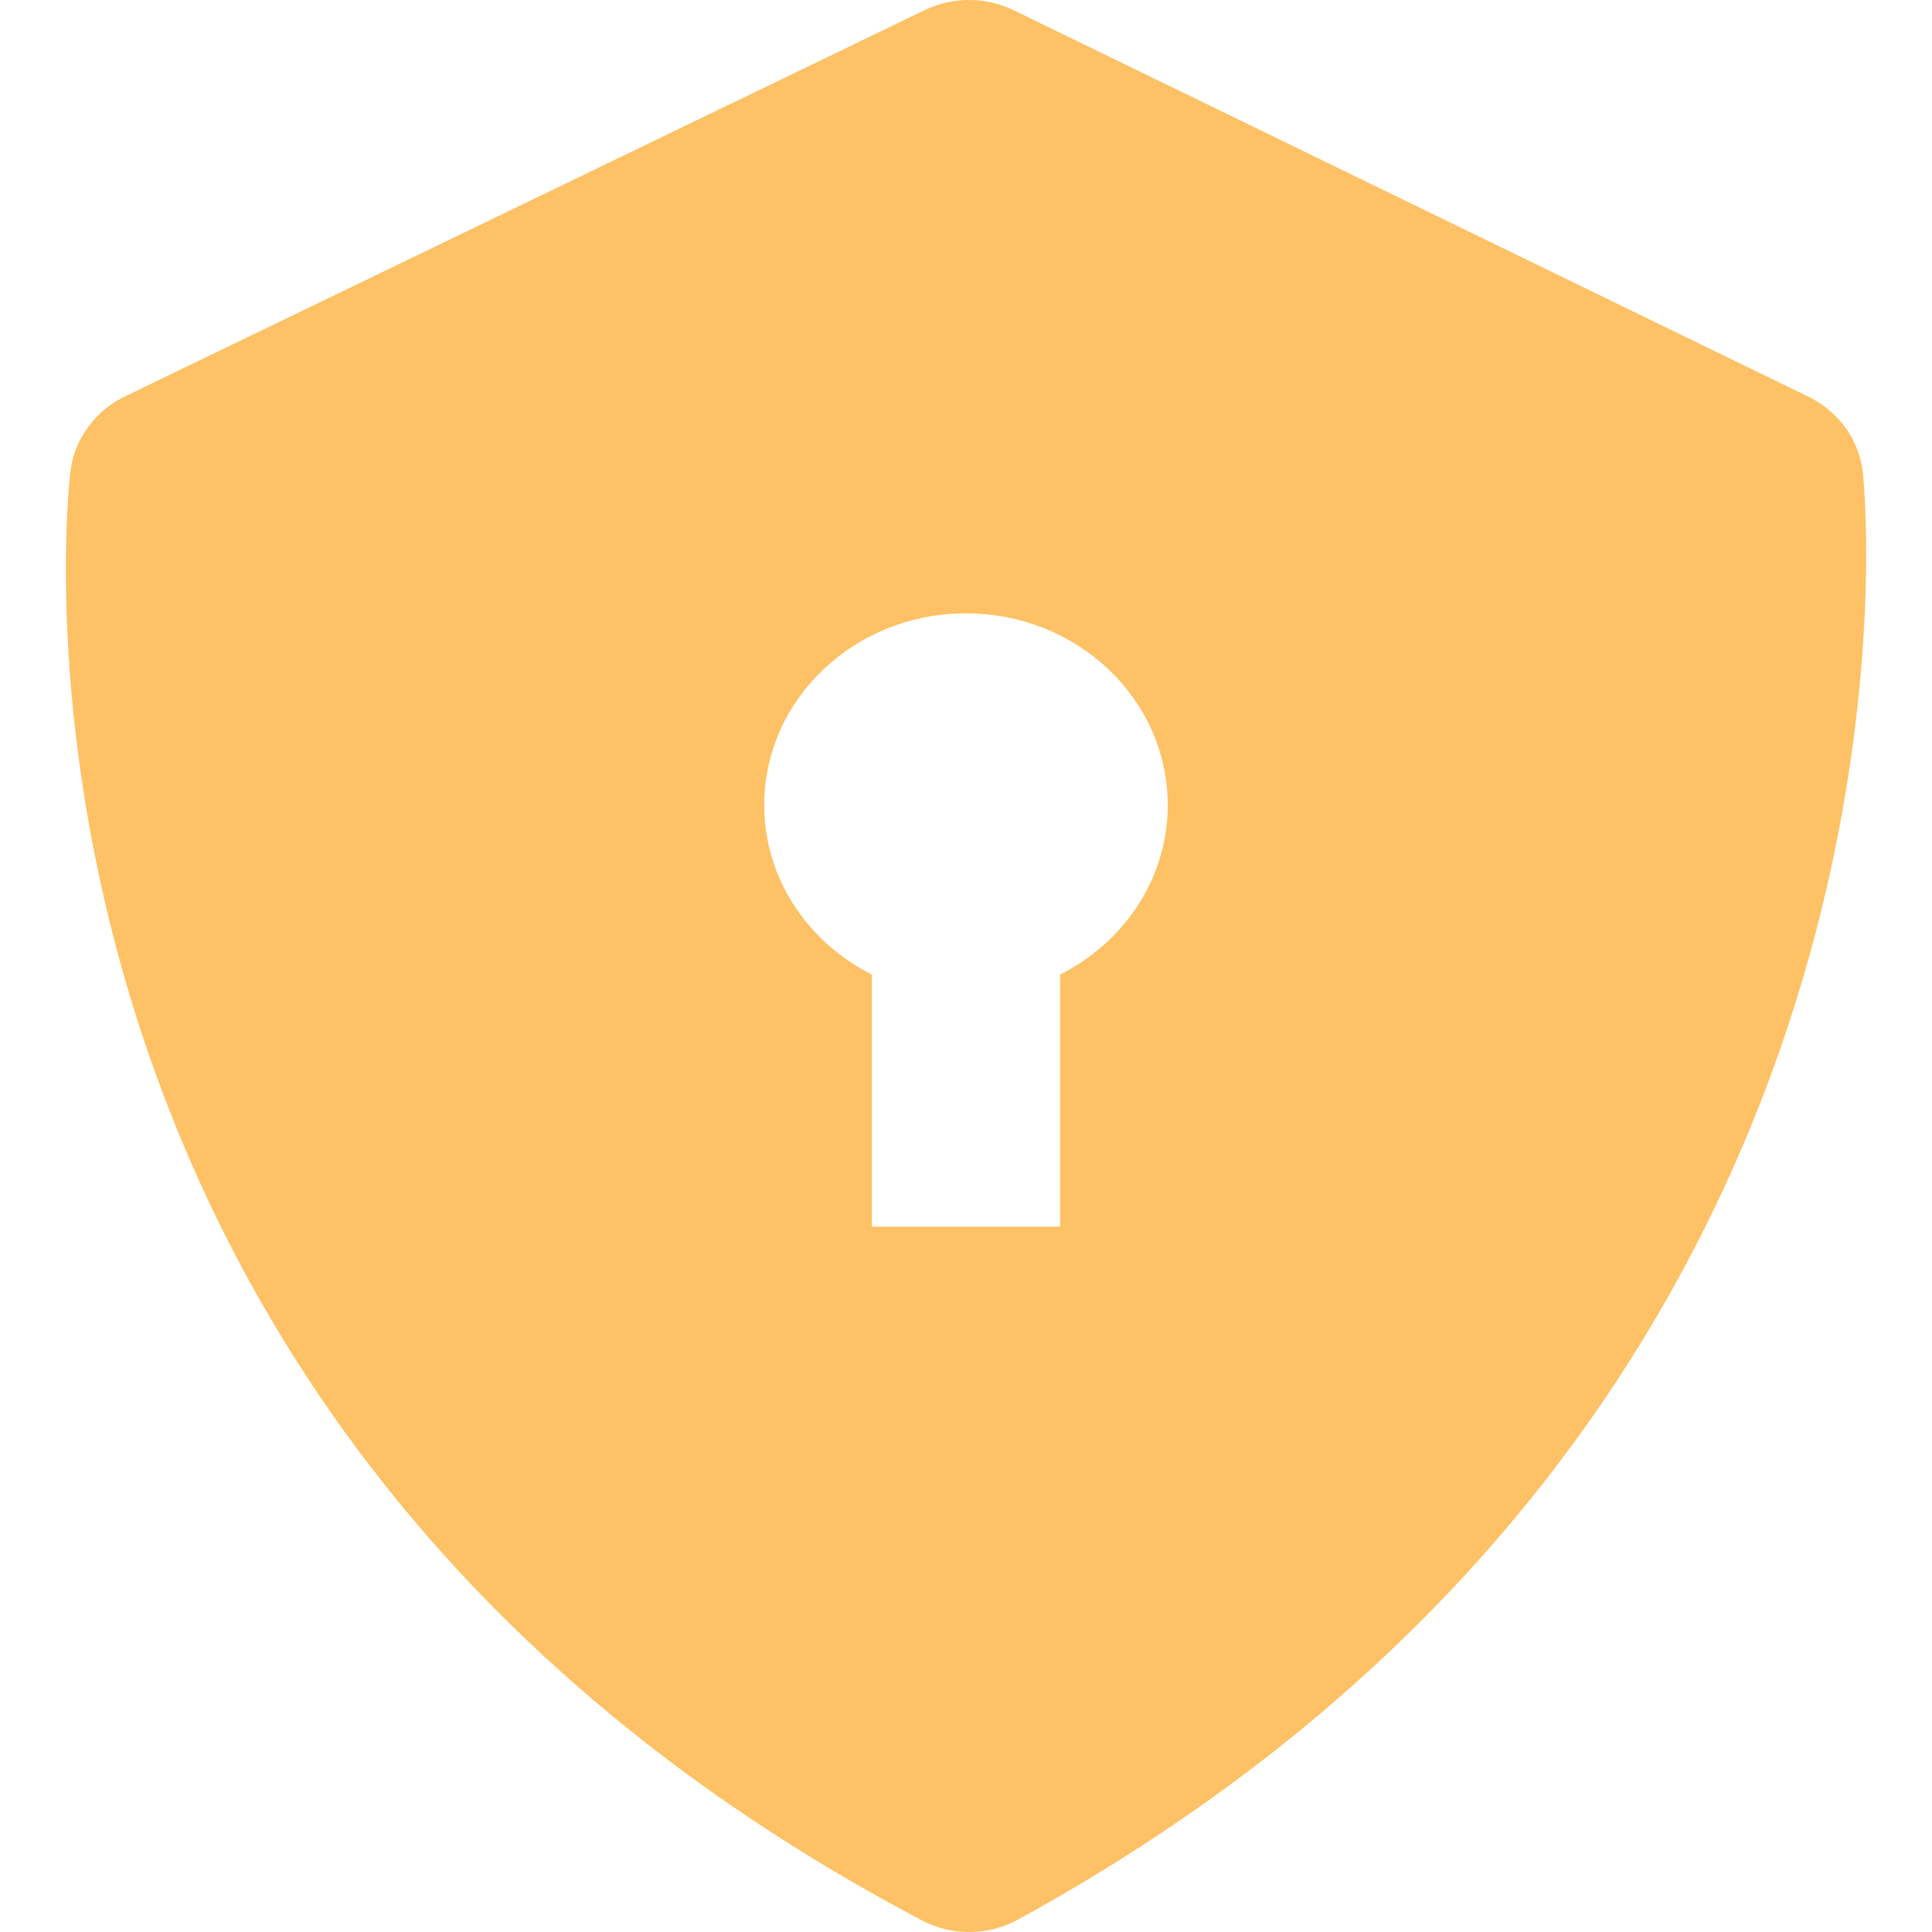 <svg width="88" height="88" viewBox="0 0 88 88" fill="none" xmlns="http://www.w3.org/2000/svg">
<path fill-rule="evenodd" clip-rule="evenodd" d="M46.181 0.471L82.373 18.07C83.059 18.403 83.646 18.9 84.081 19.513C84.515 20.126 84.781 20.836 84.856 21.576C85.028 23.31 88.628 64.288 46.381 87.426C45.712 87.795 44.957 87.993 44.187 88C43.417 88.007 42.658 87.823 41.982 87.466C-1.985 64.293 3.153 21.862 3.212 21.436C3.403 19.984 4.333 18.721 5.682 18.061L42.118 0.462C42.749 0.157 43.446 -0.002 44.151 1.0954e-05C44.856 0.002 45.551 0.163 46.181 0.471ZM53.189 36.667C53.189 40.017 51.203 42.926 48.288 44.39V55.873H39.711V44.39C36.796 42.926 34.81 40.017 34.81 36.667C34.81 31.845 38.925 27.936 44 27.936C49.075 27.936 53.189 31.845 53.189 36.667Z" fill="#FFC165"/>
</svg>
